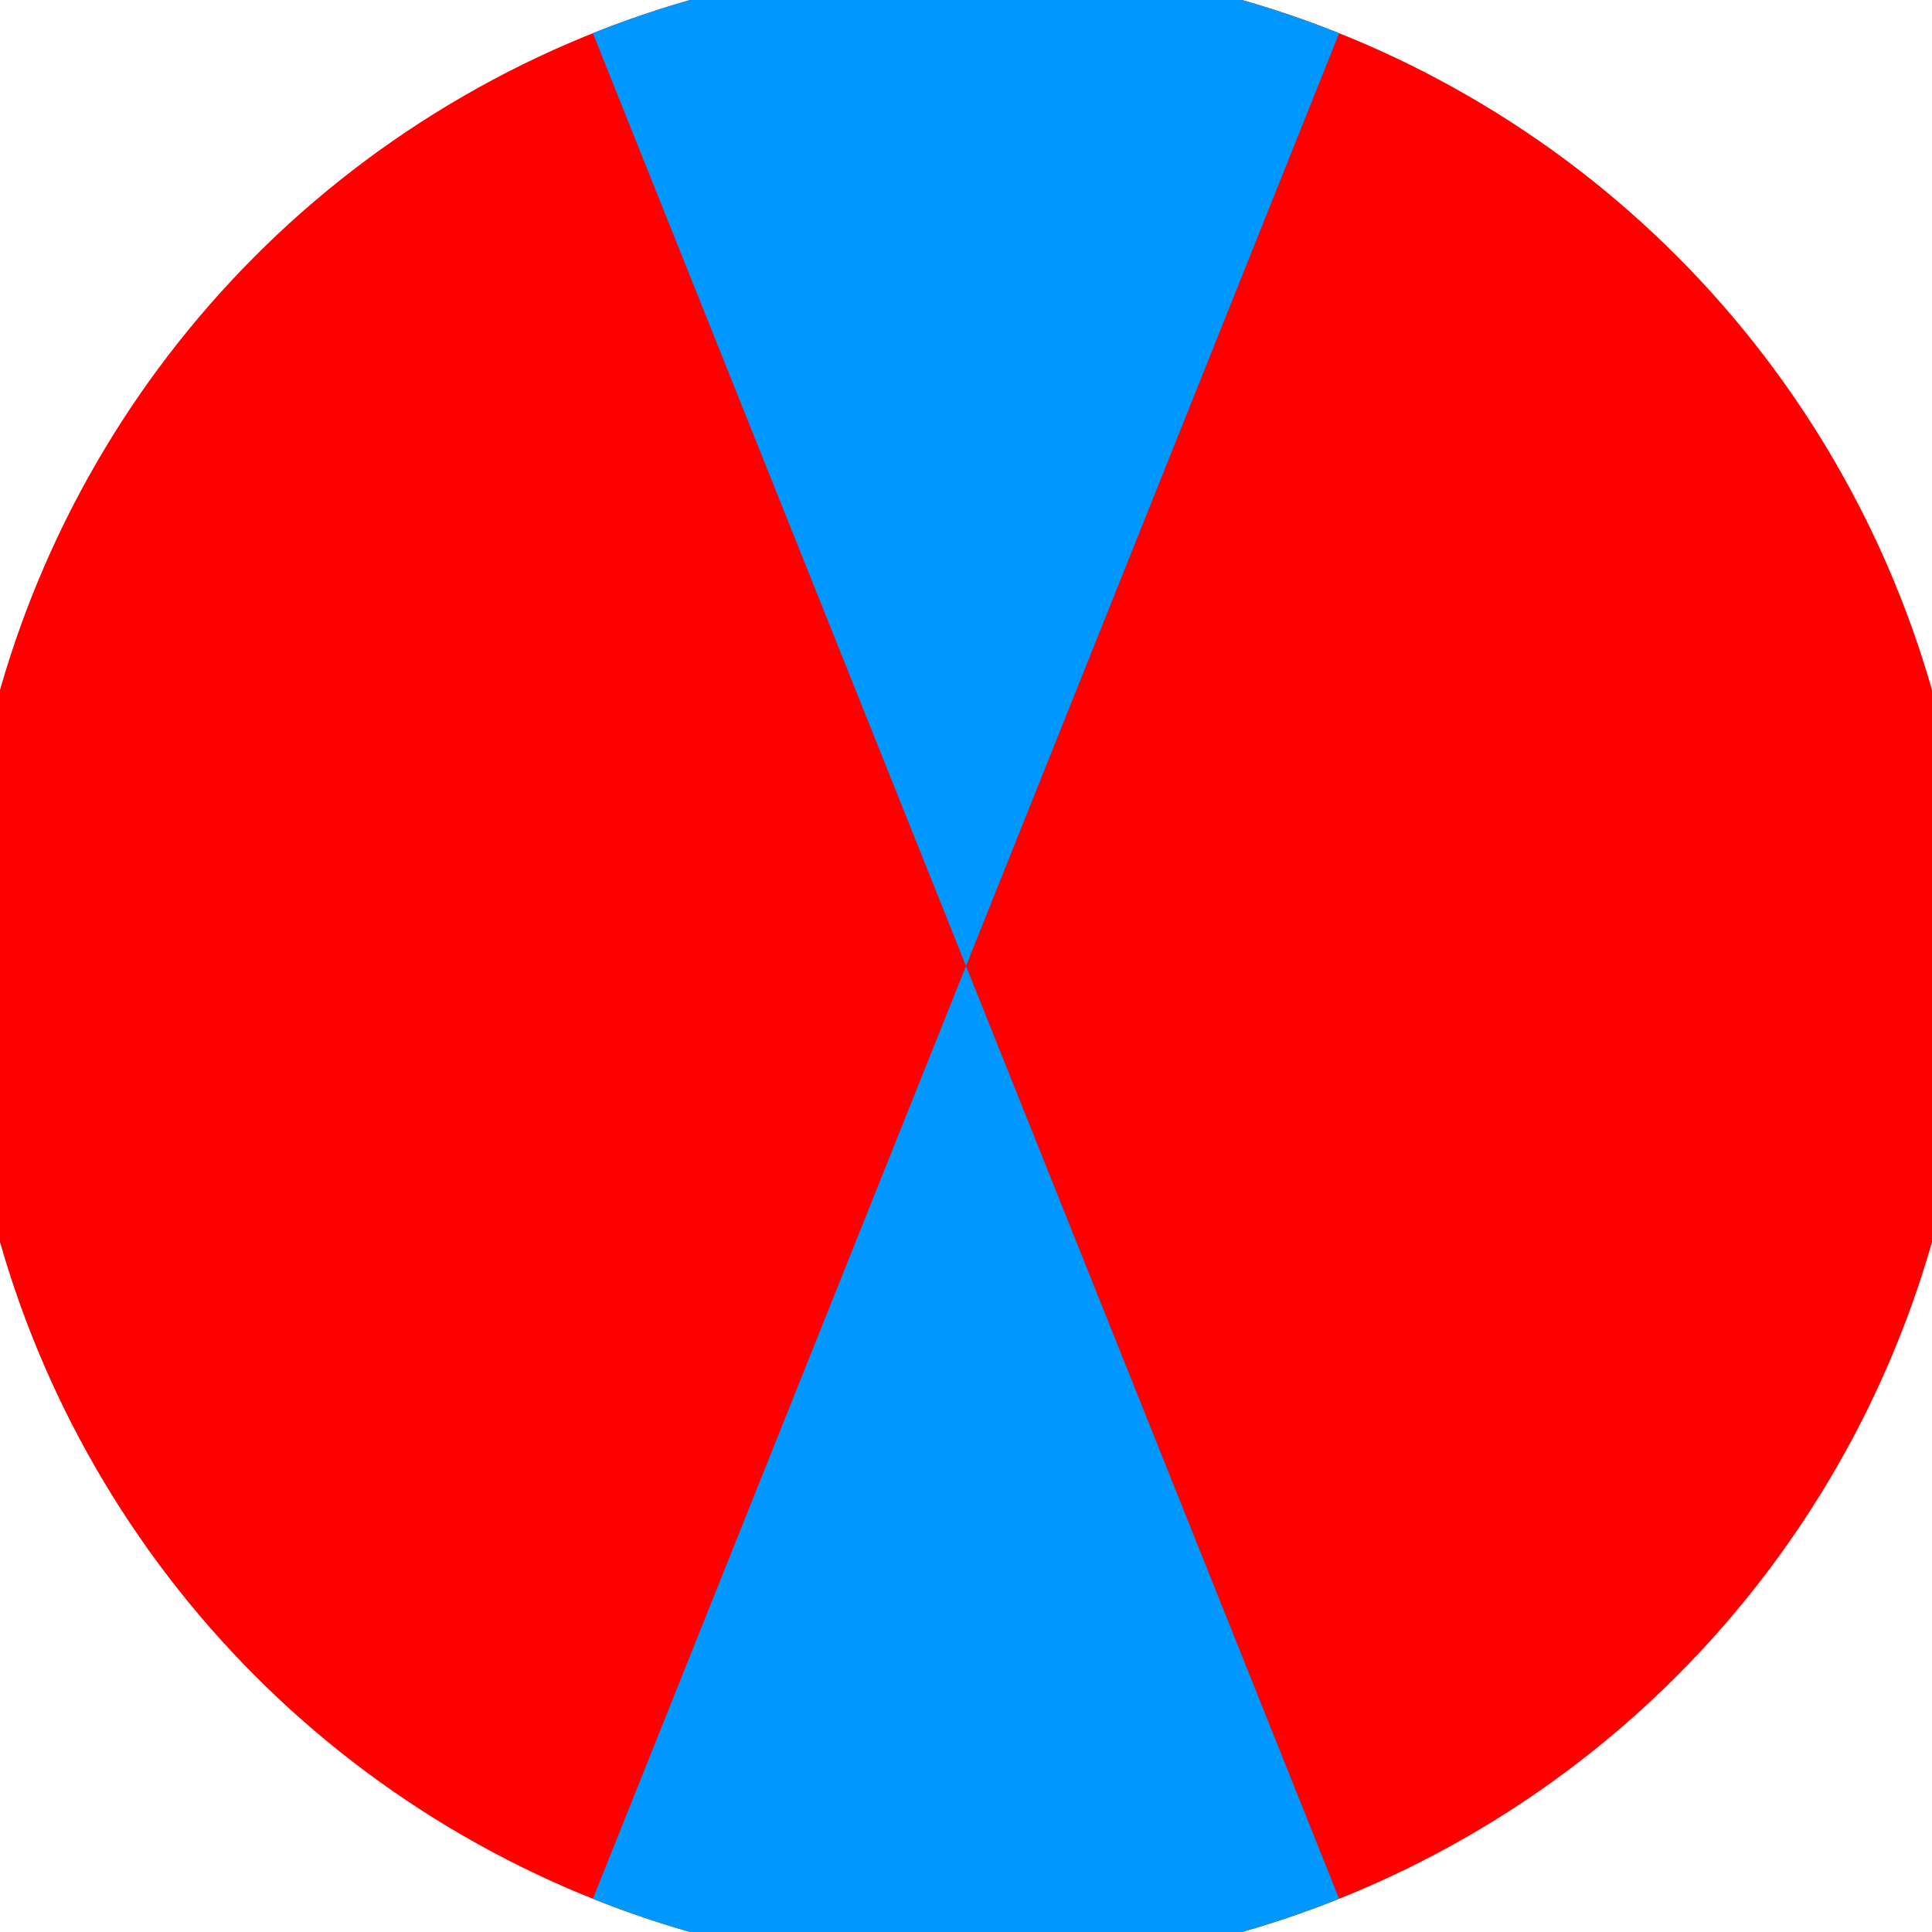<svg xmlns="http://www.w3.org/2000/svg" width="128" height="128" viewBox="0 0 100 100" shape-rendering="geometricPrecision">
                            <defs>
                                <clipPath id="clip">
                                    <circle cx="50" cy="50" r="52" />
                                    <!--<rect x="0" y="0" width="100" height="100"/>-->
                                </clipPath>
                            </defs>
                            <g transform="rotate(0 50 50)">
                            <rect x="0" y="0" width="100" height="100" fill="#ff0000" clip-path="url(#clip)"/><path d="M 30 0 L 50 50 L 70 0 V -1 H -1 Z" fill="#0098ff" clip-path="url(#clip)"/><path d="M 30 100 L 50 50 L 70 100 V 101 H -1 Z" fill="#0098ff" clip-path="url(#clip)"/></g></svg>
